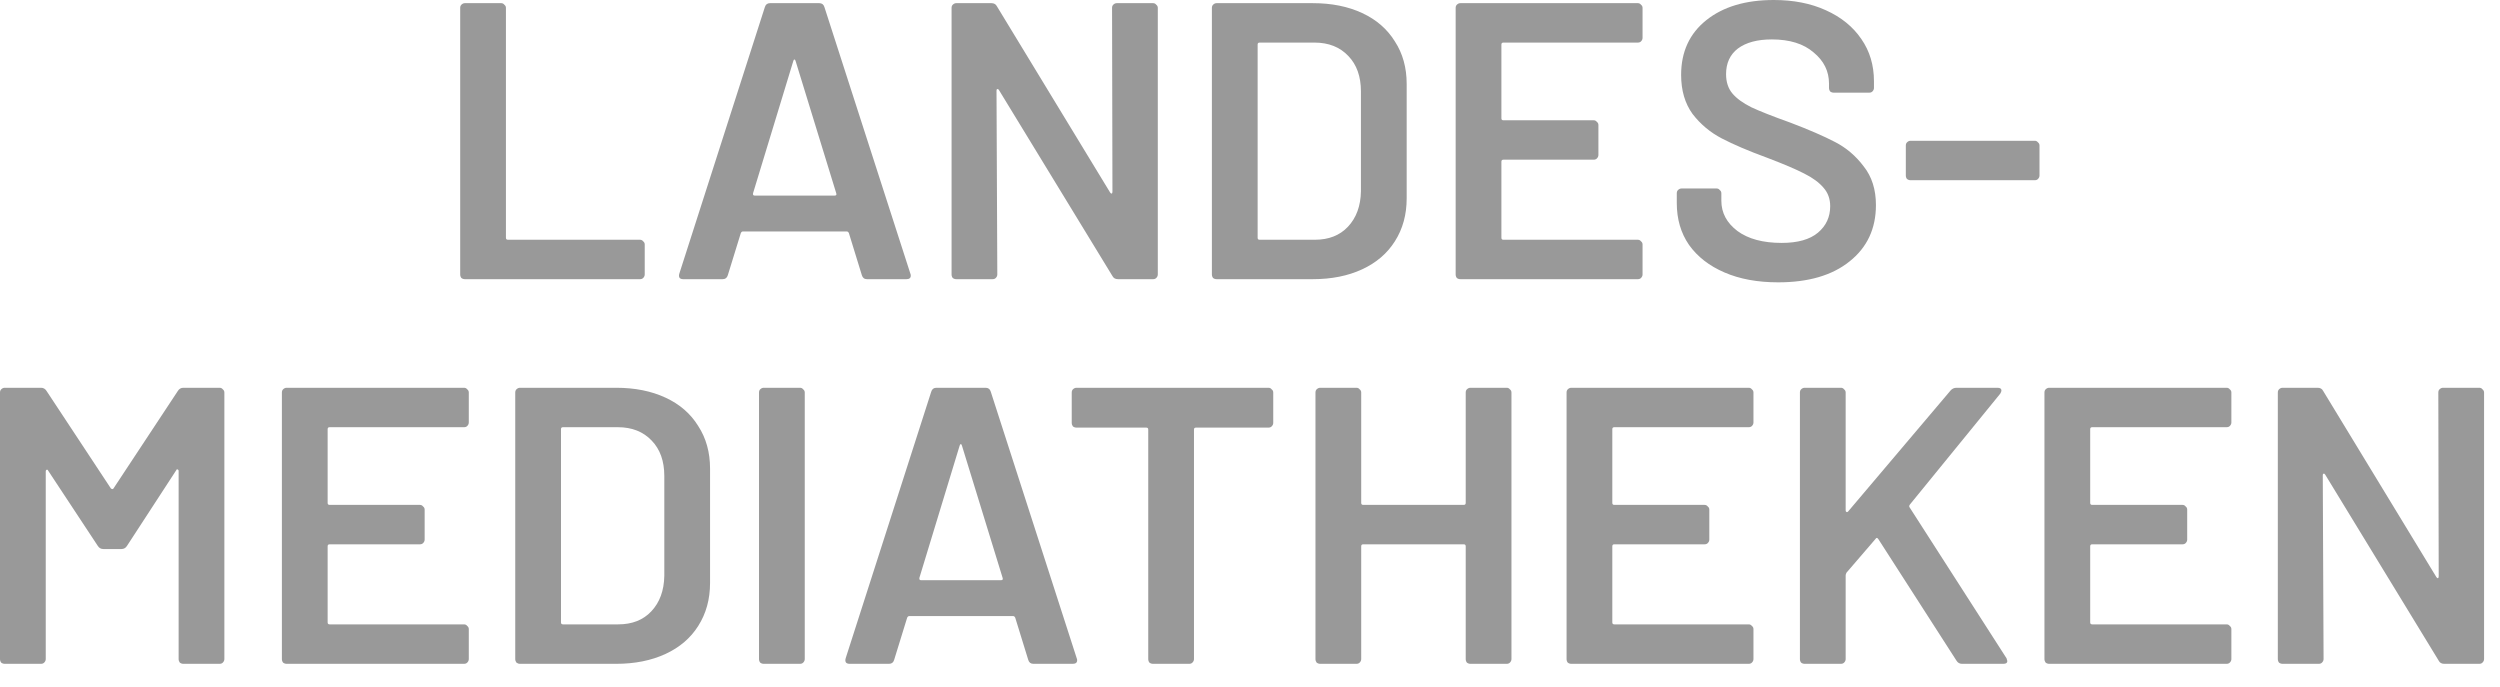 <svg width="91" height="25" viewBox="0 0 91 25" fill="none" xmlns="http://www.w3.org/2000/svg">
<g opacity="0.4">
<path d="M16.923 10.162C16.875 10.162 16.832 10.148 16.794 10.119C16.765 10.081 16.751 10.038 16.751 9.99V0.287C16.751 0.239 16.765 0.201 16.794 0.172C16.832 0.134 16.875 0.115 16.923 0.115L18.244 0.115C18.291 0.115 18.33 0.134 18.358 0.172C18.397 0.201 18.416 0.239 18.416 0.287V8.655C18.416 8.703 18.44 8.727 18.488 8.727H23.296C23.344 8.727 23.382 8.746 23.411 8.784C23.449 8.813 23.468 8.851 23.468 8.899V9.99C23.468 10.038 23.449 10.081 23.411 10.119C23.382 10.148 23.344 10.162 23.296 10.162L16.923 10.162Z" fill="black"/>
<path d="M31.559 10.162C31.463 10.162 31.401 10.115 31.372 10.019L30.899 8.483C30.88 8.445 30.855 8.426 30.827 8.426H27.037C27.009 8.426 26.985 8.445 26.966 8.483L26.492 10.019C26.463 10.115 26.401 10.162 26.305 10.162H24.87C24.813 10.162 24.77 10.148 24.741 10.119C24.712 10.081 24.707 10.028 24.727 9.962L27.841 0.258C27.87 0.163 27.932 0.115 28.028 0.115L29.822 0.115C29.918 0.115 29.98 0.163 30.009 0.258L33.138 9.962C33.147 9.981 33.152 10.005 33.152 10.033C33.152 10.119 33.099 10.162 32.994 10.162H31.559ZM27.411 7.033C27.401 7.091 27.42 7.119 27.468 7.119L30.382 7.119C30.439 7.119 30.458 7.091 30.439 7.033L28.961 2.225C28.951 2.187 28.937 2.167 28.918 2.167C28.899 2.167 28.884 2.187 28.875 2.225L27.411 7.033Z" fill="black"/>
<path d="M40.479 0.287C40.479 0.239 40.493 0.201 40.522 0.172C40.56 0.134 40.603 0.115 40.651 0.115L41.972 0.115C42.02 0.115 42.058 0.134 42.087 0.172C42.125 0.201 42.144 0.239 42.144 0.287V9.99C42.144 10.038 42.125 10.081 42.087 10.119C42.058 10.148 42.02 10.162 41.972 10.162H40.694C40.599 10.162 40.532 10.124 40.493 10.048L36.359 3.273C36.34 3.244 36.321 3.234 36.302 3.244C36.283 3.244 36.273 3.263 36.273 3.301L36.302 9.99C36.302 10.038 36.283 10.081 36.245 10.119C36.216 10.148 36.178 10.162 36.13 10.162H34.809C34.761 10.162 34.718 10.148 34.68 10.119C34.651 10.081 34.637 10.038 34.637 9.99V0.287C34.637 0.239 34.651 0.201 34.68 0.172C34.718 0.134 34.761 0.115 34.809 0.115L36.087 0.115C36.182 0.115 36.249 0.153 36.288 0.23L40.407 7.005C40.426 7.033 40.445 7.048 40.465 7.048C40.484 7.038 40.493 7.014 40.493 6.976L40.479 0.287Z" fill="black"/>
<path d="M44.285 10.162C44.237 10.162 44.194 10.148 44.156 10.119C44.127 10.081 44.113 10.038 44.113 9.99L44.113 0.287C44.113 0.239 44.127 0.201 44.156 0.172C44.194 0.134 44.237 0.115 44.285 0.115L47.787 0.115C48.467 0.115 49.065 0.234 49.581 0.474C50.098 0.713 50.495 1.057 50.773 1.507C51.06 1.947 51.203 2.464 51.203 3.057V7.22C51.203 7.813 51.06 8.335 50.773 8.784C50.495 9.225 50.098 9.564 49.581 9.804C49.065 10.043 48.467 10.162 47.787 10.162L44.285 10.162ZM45.778 8.655C45.778 8.703 45.802 8.727 45.849 8.727H47.859C48.366 8.727 48.768 8.569 49.065 8.253C49.371 7.928 49.529 7.497 49.538 6.962V3.33C49.538 2.785 49.385 2.354 49.079 2.038C48.773 1.713 48.361 1.55 47.845 1.55L45.849 1.55C45.802 1.55 45.778 1.574 45.778 1.622V8.655Z" fill="black"/>
<path d="M59.789 1.378C59.789 1.426 59.77 1.469 59.732 1.507C59.703 1.536 59.665 1.55 59.617 1.55L54.722 1.55C54.675 1.55 54.651 1.574 54.651 1.622V4.306C54.651 4.354 54.675 4.378 54.722 4.378L58.009 4.378C58.057 4.378 58.096 4.397 58.124 4.435C58.163 4.464 58.182 4.502 58.182 4.55V5.641C58.182 5.689 58.163 5.732 58.124 5.77C58.096 5.799 58.057 5.813 58.009 5.813H54.722C54.675 5.813 54.651 5.837 54.651 5.885V8.655C54.651 8.703 54.675 8.727 54.722 8.727H59.617C59.665 8.727 59.703 8.746 59.732 8.784C59.77 8.813 59.789 8.851 59.789 8.899V9.99C59.789 10.038 59.77 10.081 59.732 10.119C59.703 10.148 59.665 10.162 59.617 10.162H53.158C53.11 10.162 53.067 10.148 53.029 10.119C53 10.081 52.986 10.038 52.986 9.99V0.287C52.986 0.239 53 0.201 53.029 0.172C53.067 0.134 53.11 0.115 53.158 0.115L59.617 0.115C59.665 0.115 59.703 0.134 59.732 0.172C59.77 0.201 59.789 0.239 59.789 0.287V1.378Z" fill="black"/>
<path d="M64.724 10.277C63.978 10.277 63.327 10.158 62.772 9.918C62.217 9.679 61.786 9.344 61.48 8.914C61.183 8.483 61.035 7.976 61.035 7.392V7.033C61.035 6.986 61.05 6.947 61.078 6.919C61.117 6.88 61.16 6.861 61.207 6.861H62.485C62.533 6.861 62.571 6.88 62.6 6.919C62.638 6.947 62.657 6.986 62.657 7.033V7.306C62.657 7.746 62.853 8.115 63.246 8.411C63.638 8.698 64.174 8.842 64.853 8.842C65.437 8.842 65.877 8.718 66.174 8.469C66.47 8.22 66.619 7.899 66.619 7.507C66.619 7.239 66.537 7.014 66.375 6.832C66.212 6.641 65.978 6.469 65.671 6.316C65.375 6.163 64.925 5.971 64.322 5.742C63.643 5.493 63.093 5.258 62.672 5.038C62.25 4.818 61.896 4.521 61.609 4.148C61.332 3.765 61.193 3.292 61.193 2.727C61.193 1.885 61.499 1.22 62.112 0.732C62.724 0.244 63.542 -4.31542e-08 64.566 0C65.284 3.02483e-08 65.915 0.124 66.461 0.373C67.016 0.622 67.447 0.971 67.753 1.421C68.059 1.861 68.212 2.373 68.212 2.957V3.201C68.212 3.249 68.193 3.292 68.155 3.33C68.126 3.359 68.088 3.373 68.04 3.373H66.748C66.7 3.373 66.657 3.359 66.619 3.33C66.59 3.292 66.576 3.249 66.576 3.201V3.043C66.576 2.593 66.389 2.215 66.016 1.909C65.652 1.593 65.145 1.435 64.494 1.435C63.968 1.435 63.557 1.545 63.26 1.766C62.973 1.986 62.829 2.297 62.829 2.699C62.829 2.986 62.906 3.22 63.059 3.402C63.212 3.584 63.442 3.751 63.748 3.904C64.054 4.048 64.528 4.234 65.169 4.464C65.848 4.722 66.389 4.957 66.791 5.167C67.203 5.378 67.552 5.675 67.839 6.057C68.135 6.43 68.284 6.899 68.284 7.464C68.284 8.325 67.963 9.009 67.322 9.517C66.691 10.024 65.825 10.277 64.724 10.277Z" fill="black"/>
<path d="M69.544 6.56C69.496 6.56 69.453 6.545 69.415 6.517C69.386 6.478 69.372 6.435 69.372 6.387V5.297C69.372 5.249 69.386 5.21 69.415 5.182C69.453 5.143 69.496 5.124 69.544 5.124H74.066C74.114 5.124 74.152 5.143 74.181 5.182C74.219 5.21 74.238 5.249 74.238 5.297V6.387C74.238 6.435 74.219 6.478 74.181 6.517C74.152 6.545 74.114 6.56 74.066 6.56H69.544Z" fill="black"/>
<path d="M6.474 14.23C6.521 14.153 6.588 14.115 6.675 14.115H7.995C8.043 14.115 8.081 14.134 8.11 14.172C8.148 14.201 8.167 14.239 8.167 14.287V23.99C8.167 24.038 8.148 24.081 8.11 24.119C8.081 24.148 8.043 24.163 7.995 24.163H6.675C6.627 24.163 6.584 24.148 6.545 24.119C6.517 24.081 6.502 24.038 6.502 23.99L6.502 17.143C6.502 17.115 6.488 17.096 6.459 17.086C6.44 17.076 6.426 17.086 6.416 17.115L4.622 19.871C4.574 19.947 4.507 19.985 4.421 19.985H3.761C3.675 19.985 3.608 19.947 3.56 19.871L1.751 17.129C1.742 17.1 1.722 17.091 1.694 17.1C1.675 17.11 1.665 17.129 1.665 17.158L1.665 23.99C1.665 24.038 1.646 24.081 1.608 24.119C1.579 24.148 1.541 24.163 1.493 24.163H0.172C0.124 24.163 0.081 24.148 0.043 24.119C0.014 24.081 -2.01633e-09 24.038 0 23.99L4.08957e-07 14.287C4.10974e-07 14.239 0.014 14.201 0.043 14.172C0.081 14.134 0.124 14.115 0.172 14.115H1.493C1.579 14.115 1.646 14.153 1.694 14.23L4.033 17.775C4.053 17.794 4.072 17.804 4.091 17.804C4.11 17.804 4.124 17.794 4.134 17.775L6.474 14.23Z" fill="black"/>
<path d="M17.064 15.378C17.064 15.426 17.045 15.469 17.007 15.507C16.978 15.536 16.94 15.55 16.892 15.55H11.998C11.95 15.55 11.926 15.574 11.926 15.622V18.306C11.926 18.354 11.95 18.378 11.998 18.378H15.284C15.332 18.378 15.371 18.397 15.399 18.435C15.438 18.464 15.457 18.502 15.457 18.55V19.641C15.457 19.689 15.438 19.732 15.399 19.77C15.371 19.799 15.332 19.813 15.284 19.813H11.998C11.95 19.813 11.926 19.837 11.926 19.885V22.655C11.926 22.703 11.95 22.727 11.998 22.727L16.892 22.727C16.94 22.727 16.978 22.746 17.007 22.785C17.045 22.813 17.064 22.852 17.064 22.899V23.99C17.064 24.038 17.045 24.081 17.007 24.119C16.978 24.148 16.94 24.163 16.892 24.163H10.433C10.385 24.163 10.342 24.148 10.304 24.119C10.275 24.081 10.261 24.038 10.261 23.99L10.261 14.287C10.261 14.239 10.275 14.201 10.304 14.172C10.342 14.134 10.385 14.115 10.433 14.115H16.892C16.94 14.115 16.978 14.134 17.007 14.172C17.045 14.201 17.064 14.239 17.064 14.287V15.378Z" fill="black"/>
<path d="M18.927 24.163C18.88 24.163 18.837 24.148 18.798 24.119C18.77 24.081 18.755 24.038 18.755 23.99L18.755 14.287C18.755 14.239 18.77 14.201 18.798 14.172C18.837 14.134 18.88 14.115 18.927 14.115H22.43C23.109 14.115 23.707 14.234 24.224 14.474C24.741 14.713 25.138 15.057 25.415 15.507C25.702 15.947 25.846 16.464 25.846 17.057V21.22C25.846 21.813 25.702 22.335 25.415 22.785C25.138 23.225 24.741 23.564 24.224 23.804C23.707 24.043 23.109 24.163 22.43 24.163H18.927ZM20.42 22.655C20.42 22.703 20.444 22.727 20.492 22.727H22.502C23.009 22.727 23.411 22.569 23.707 22.253C24.014 21.928 24.171 21.497 24.181 20.962V17.33C24.181 16.785 24.028 16.354 23.722 16.038C23.415 15.713 23.004 15.55 22.487 15.55H20.492C20.444 15.55 20.42 15.574 20.42 15.622V22.655Z" fill="black"/>
<path d="M27.8 24.163C27.753 24.163 27.709 24.148 27.671 24.119C27.642 24.081 27.628 24.038 27.628 23.99V14.287C27.628 14.239 27.642 14.201 27.671 14.172C27.709 14.134 27.753 14.115 27.8 14.115H29.121C29.169 14.115 29.207 14.134 29.236 14.172C29.274 14.201 29.293 14.239 29.293 14.287V23.99C29.293 24.038 29.274 24.081 29.236 24.119C29.207 24.148 29.169 24.163 29.121 24.163H27.8Z" fill="black"/>
<path d="M37.614 24.163C37.519 24.163 37.456 24.115 37.428 24.019L36.954 22.483C36.935 22.445 36.911 22.426 36.882 22.426H33.093C33.064 22.426 33.04 22.445 33.021 22.483L32.547 24.019C32.519 24.115 32.457 24.163 32.361 24.163L30.925 24.163C30.868 24.163 30.825 24.148 30.796 24.119C30.768 24.081 30.763 24.029 30.782 23.962L33.897 14.258C33.925 14.163 33.988 14.115 34.083 14.115H35.878C35.973 14.115 36.035 14.163 36.064 14.258L39.193 23.962C39.203 23.981 39.208 24.005 39.208 24.033C39.208 24.119 39.155 24.163 39.05 24.163H37.614ZM33.466 21.033C33.457 21.091 33.476 21.119 33.524 21.119H36.437C36.495 21.119 36.514 21.091 36.495 21.033L35.016 16.225C35.007 16.187 34.992 16.167 34.973 16.167C34.954 16.167 34.94 16.187 34.93 16.225L33.466 21.033Z" fill="black"/>
<path d="M46.174 14.115C46.221 14.115 46.26 14.134 46.288 14.172C46.327 14.201 46.346 14.239 46.346 14.287V15.392C46.346 15.44 46.327 15.483 46.288 15.521C46.26 15.55 46.221 15.565 46.174 15.565H43.533C43.485 15.565 43.461 15.588 43.461 15.636V23.99C43.461 24.038 43.442 24.081 43.403 24.119C43.375 24.148 43.336 24.163 43.289 24.163H41.968C41.92 24.163 41.877 24.148 41.839 24.119C41.81 24.081 41.796 24.038 41.796 23.99V15.636C41.796 15.588 41.772 15.565 41.724 15.565H39.183C39.136 15.565 39.093 15.55 39.054 15.521C39.026 15.483 39.011 15.44 39.011 15.392V14.287C39.011 14.239 39.026 14.201 39.054 14.172C39.093 14.134 39.136 14.115 39.183 14.115L46.174 14.115Z" fill="black"/>
<path d="M53.352 14.287C53.352 14.239 53.366 14.201 53.395 14.172C53.433 14.134 53.476 14.115 53.524 14.115H54.845C54.893 14.115 54.931 14.134 54.96 14.172C54.998 14.201 55.017 14.239 55.017 14.287V23.99C55.017 24.038 54.998 24.081 54.96 24.119C54.931 24.148 54.893 24.163 54.845 24.163H53.524C53.476 24.163 53.433 24.148 53.395 24.119C53.366 24.081 53.352 24.038 53.352 23.99V19.885C53.352 19.837 53.328 19.813 53.28 19.813H49.62C49.572 19.813 49.548 19.837 49.548 19.885V23.99C49.548 24.038 49.529 24.081 49.491 24.119C49.462 24.148 49.424 24.163 49.376 24.163H48.056C48.008 24.163 47.965 24.148 47.926 24.119C47.898 24.081 47.883 24.038 47.883 23.99V14.287C47.883 14.239 47.898 14.201 47.926 14.172C47.965 14.134 48.008 14.115 48.056 14.115H49.376C49.424 14.115 49.462 14.134 49.491 14.172C49.529 14.201 49.548 14.239 49.548 14.287V18.306C49.548 18.354 49.572 18.378 49.62 18.378H53.28C53.328 18.378 53.352 18.354 53.352 18.306V14.287Z" fill="black"/>
<path d="M63.826 15.378C63.826 15.426 63.807 15.469 63.769 15.507C63.74 15.536 63.702 15.55 63.654 15.55H58.759C58.712 15.55 58.688 15.574 58.688 15.622V18.306C58.688 18.354 58.712 18.378 58.759 18.378H62.046C62.094 18.378 62.133 18.397 62.161 18.435C62.2 18.464 62.219 18.502 62.219 18.55V19.641C62.219 19.689 62.2 19.732 62.161 19.77C62.133 19.799 62.094 19.813 62.046 19.813H58.759C58.712 19.813 58.688 19.837 58.688 19.885V22.655C58.688 22.703 58.712 22.727 58.759 22.727L63.654 22.727C63.702 22.727 63.74 22.746 63.769 22.785C63.807 22.813 63.826 22.852 63.826 22.899V23.99C63.826 24.038 63.807 24.081 63.769 24.119C63.74 24.148 63.702 24.163 63.654 24.163H57.195C57.147 24.163 57.104 24.148 57.066 24.119C57.037 24.081 57.023 24.038 57.023 23.99V14.287C57.023 14.239 57.037 14.201 57.066 14.172C57.104 14.134 57.147 14.115 57.195 14.115L63.654 14.115C63.702 14.115 63.74 14.134 63.769 14.172C63.807 14.201 63.826 14.239 63.826 14.287V15.378Z" fill="black"/>
<path d="M65.689 24.163C65.641 24.163 65.598 24.148 65.56 24.119C65.531 24.081 65.517 24.038 65.517 23.99L65.517 14.287C65.517 14.239 65.531 14.201 65.56 14.172C65.598 14.134 65.641 14.115 65.689 14.115H67.01C67.058 14.115 67.096 14.134 67.125 14.172C67.163 14.201 67.182 14.239 67.182 14.287V18.579C67.182 18.608 67.192 18.627 67.211 18.636C67.23 18.646 67.249 18.641 67.268 18.622L71 14.215C71.058 14.148 71.129 14.115 71.216 14.115H72.708C72.804 14.115 72.852 14.148 72.852 14.215C72.852 14.244 72.838 14.282 72.809 14.33L69.522 18.363C69.493 18.402 69.488 18.435 69.507 18.464L73.038 23.962C73.058 24.019 73.067 24.052 73.067 24.062C73.067 24.129 73.019 24.163 72.924 24.163H71.416C71.33 24.163 71.263 24.124 71.216 24.048L68.374 19.627C68.335 19.569 68.302 19.564 68.273 19.612L67.211 20.847C67.192 20.885 67.182 20.919 67.182 20.947V23.99C67.182 24.038 67.163 24.081 67.125 24.119C67.096 24.148 67.058 24.163 67.01 24.163H65.689Z" fill="black"/>
<path d="M81.222 15.378C81.222 15.426 81.203 15.469 81.164 15.507C81.136 15.536 81.097 15.55 81.049 15.55H76.155C76.107 15.55 76.083 15.574 76.083 15.622V18.306C76.083 18.354 76.107 18.378 76.155 18.378H79.442C79.49 18.378 79.528 18.397 79.557 18.435C79.595 18.464 79.614 18.502 79.614 18.55V19.641C79.614 19.689 79.595 19.732 79.557 19.77C79.528 19.799 79.49 19.813 79.442 19.813H76.155C76.107 19.813 76.083 19.837 76.083 19.885V22.655C76.083 22.703 76.107 22.727 76.155 22.727H81.049C81.097 22.727 81.136 22.746 81.164 22.785C81.203 22.813 81.222 22.852 81.222 22.899V23.99C81.222 24.038 81.203 24.081 81.164 24.119C81.136 24.148 81.097 24.163 81.049 24.163L74.59 24.163C74.543 24.163 74.499 24.148 74.461 24.119C74.433 24.081 74.418 24.038 74.418 23.99V14.287C74.418 14.239 74.433 14.201 74.461 14.172C74.499 14.134 74.543 14.115 74.59 14.115H81.049C81.097 14.115 81.136 14.134 81.164 14.172C81.203 14.201 81.222 14.239 81.222 14.287V15.378Z" fill="black"/>
<path d="M88.755 14.287C88.755 14.239 88.769 14.201 88.798 14.172C88.836 14.134 88.879 14.115 88.927 14.115H90.247C90.295 14.115 90.334 14.134 90.362 14.172C90.4 14.201 90.42 14.239 90.42 14.287V23.99C90.42 24.038 90.4 24.081 90.362 24.119C90.334 24.148 90.295 24.163 90.247 24.163H88.97C88.874 24.163 88.807 24.124 88.769 24.048L84.635 17.273C84.616 17.244 84.597 17.234 84.578 17.244C84.558 17.244 84.549 17.263 84.549 17.301L84.578 23.99C84.578 24.038 84.558 24.081 84.52 24.119C84.492 24.148 84.453 24.163 84.405 24.163H83.085C83.037 24.163 82.994 24.148 82.956 24.119C82.927 24.081 82.913 24.038 82.913 23.99V14.287C82.913 14.239 82.927 14.201 82.956 14.172C82.994 14.134 83.037 14.115 83.085 14.115H84.362C84.458 14.115 84.525 14.153 84.563 14.23L88.683 21.005C88.702 21.033 88.721 21.048 88.74 21.048C88.759 21.038 88.769 21.014 88.769 20.976L88.755 14.287Z" fill="black"/>
</g>
</svg>

